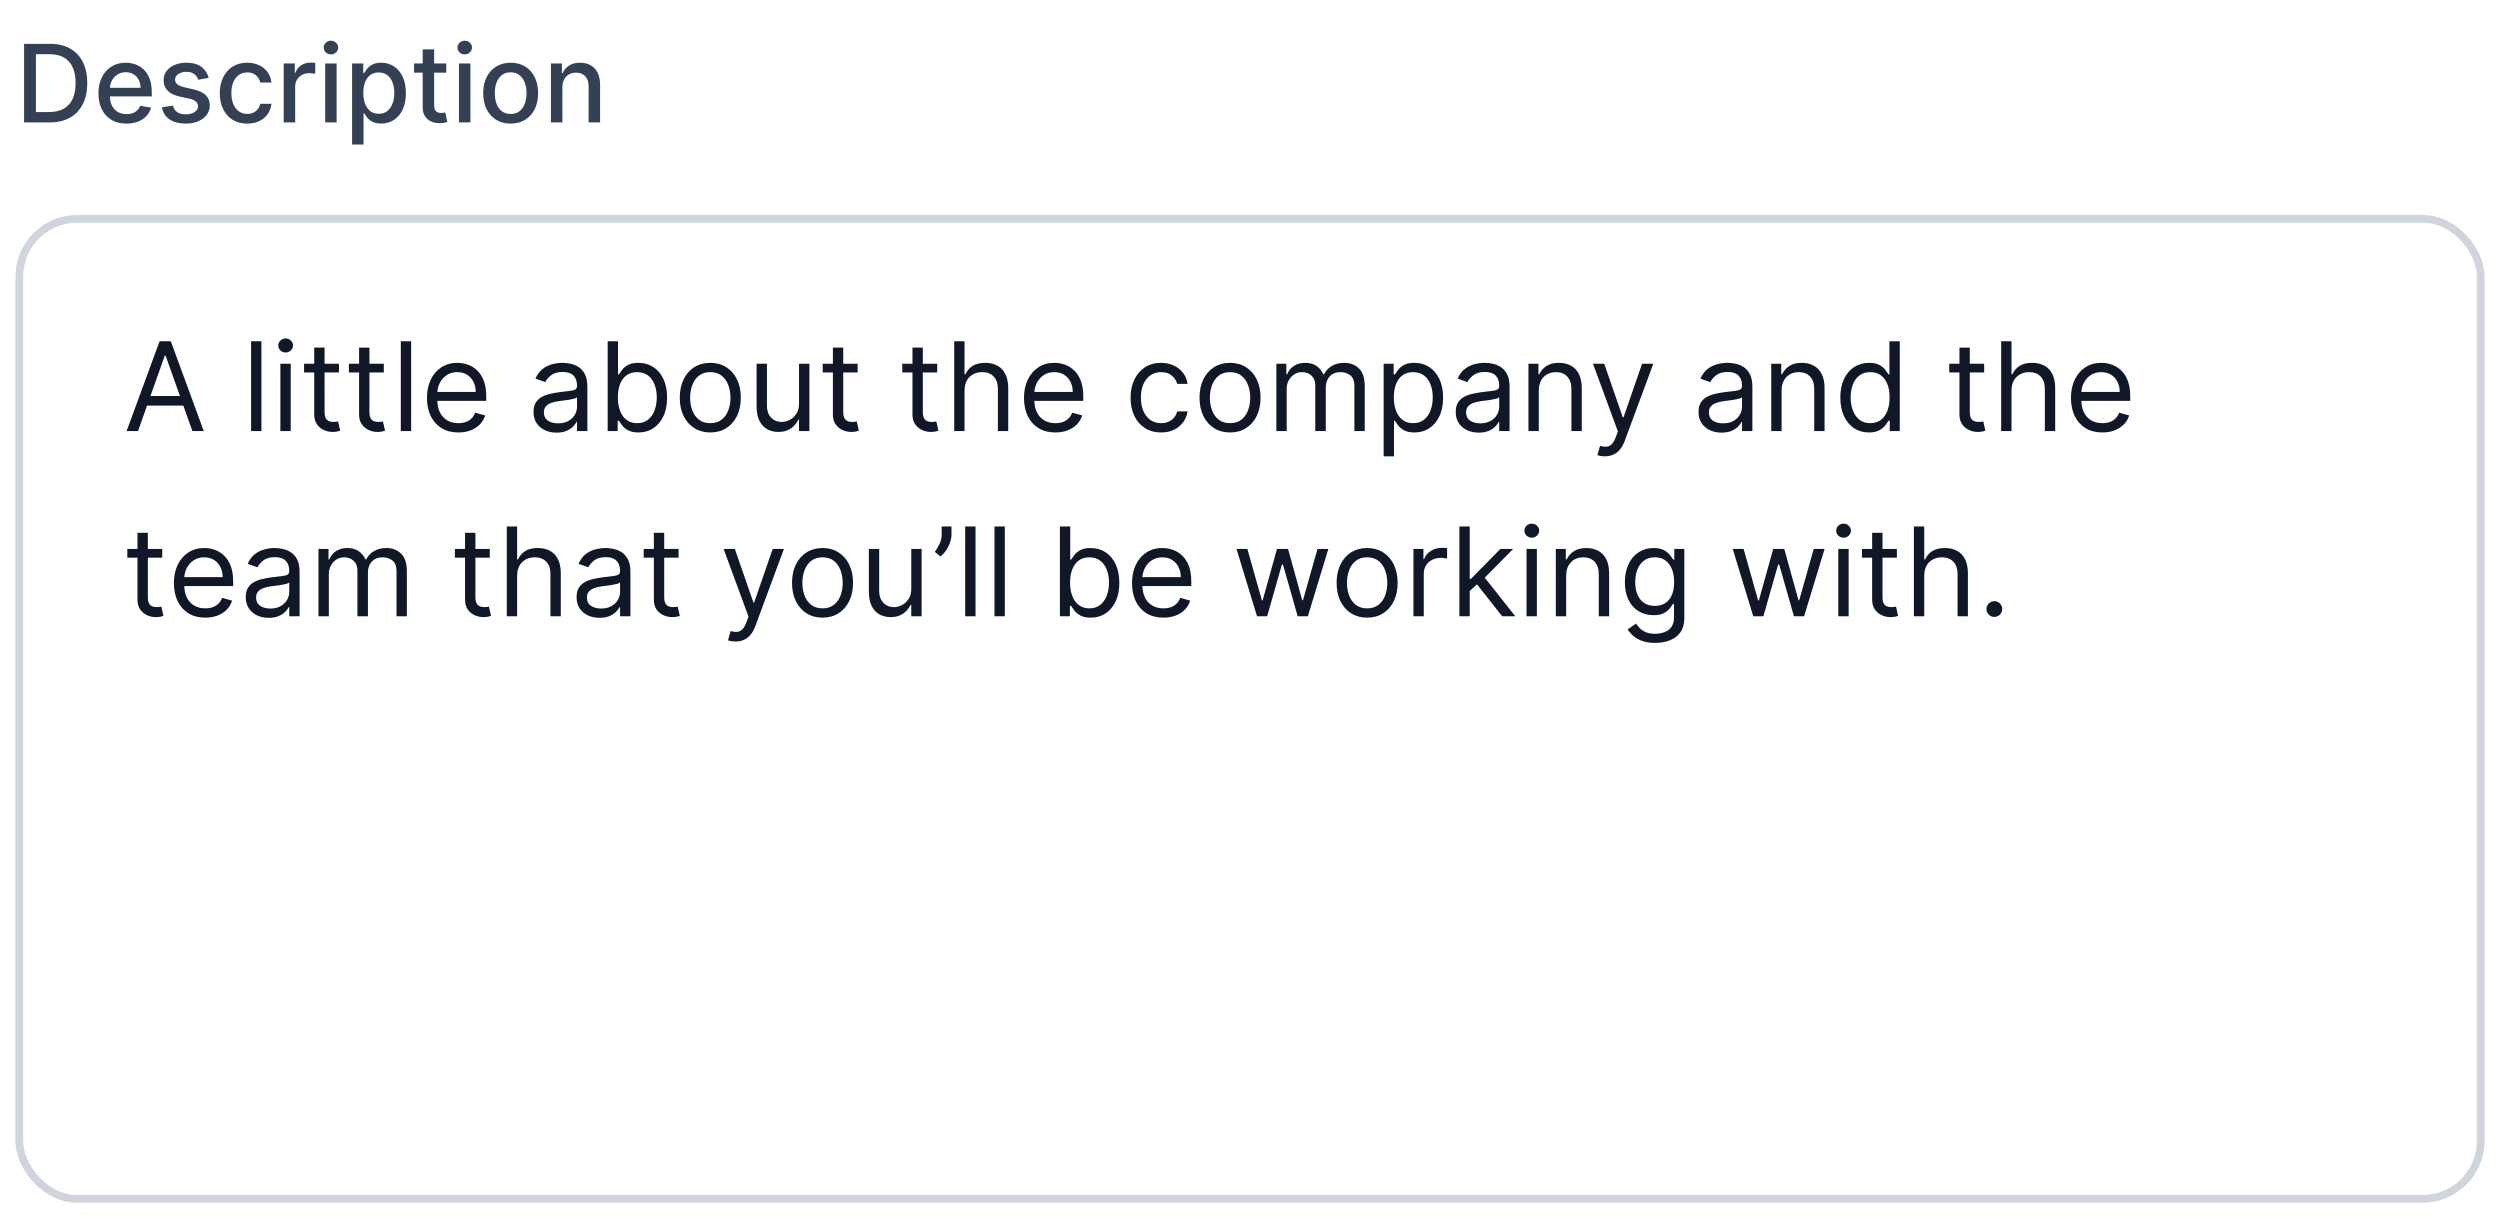 <svg width="324" height="158" viewBox="0 0 324 158" fill="none" xmlns="http://www.w3.org/2000/svg">
<path d="M6.415 15.865H3.119V5.683H6.519C7.517 5.683 8.374 5.887 9.089 6.295C9.805 6.699 10.354 7.281 10.735 8.04C11.12 8.796 11.312 9.702 11.312 10.759C11.312 11.82 11.118 12.732 10.73 13.494C10.346 14.256 9.789 14.843 9.06 15.254C8.33 15.661 7.449 15.865 6.415 15.865ZM4.655 14.523H6.33C7.106 14.523 7.75 14.377 8.264 14.085C8.778 13.79 9.162 13.364 9.418 12.808C9.673 12.248 9.8 11.565 9.8 10.759C9.8 9.961 9.673 9.283 9.418 8.726C9.166 8.169 8.79 7.747 8.289 7.458C7.789 7.17 7.167 7.026 6.425 7.026H4.655V14.523ZM16.394 16.019C15.642 16.019 14.994 15.859 14.45 15.537C13.91 15.212 13.492 14.757 13.197 14.17C12.906 13.58 12.76 12.889 12.76 12.097C12.76 11.315 12.906 10.625 13.197 10.029C13.492 9.432 13.903 8.966 14.43 8.632C14.96 8.297 15.58 8.129 16.29 8.129C16.721 8.129 17.138 8.201 17.542 8.343C17.947 8.486 18.31 8.709 18.631 9.014C18.953 9.319 19.206 9.715 19.392 10.203C19.578 10.687 19.67 11.275 19.67 11.967V12.495H13.6V11.381H18.214C18.214 10.99 18.134 10.643 17.975 10.342C17.816 10.037 17.592 9.797 17.304 9.621C17.019 9.445 16.684 9.357 16.299 9.357C15.882 9.357 15.517 9.46 15.206 9.666C14.898 9.868 14.659 10.133 14.49 10.461C14.324 10.786 14.241 11.139 14.241 11.52V12.39C14.241 12.9 14.331 13.335 14.51 13.693C14.692 14.051 14.946 14.324 15.27 14.513C15.595 14.699 15.975 14.791 16.409 14.791C16.691 14.791 16.948 14.752 17.18 14.672C17.412 14.589 17.612 14.467 17.781 14.304C17.95 14.142 18.079 13.941 18.169 13.703L19.576 13.956C19.463 14.37 19.261 14.733 18.969 15.045C18.681 15.353 18.318 15.594 17.881 15.766C17.446 15.935 16.951 16.019 16.394 16.019ZM27.042 10.093L25.695 10.332C25.638 10.159 25.549 9.995 25.426 9.84C25.307 9.684 25.144 9.556 24.939 9.457C24.733 9.357 24.477 9.308 24.168 9.308C23.747 9.308 23.396 9.402 23.114 9.591C22.833 9.777 22.692 10.017 22.692 10.312C22.692 10.567 22.786 10.773 22.975 10.928C23.164 11.084 23.469 11.212 23.89 11.311L25.103 11.59C25.806 11.752 26.329 12.002 26.674 12.34C27.019 12.678 27.191 13.118 27.191 13.658C27.191 14.115 27.058 14.523 26.793 14.881C26.532 15.236 26.165 15.514 25.695 15.716C25.227 15.918 24.685 16.019 24.069 16.019C23.214 16.019 22.516 15.837 21.976 15.473C21.436 15.105 21.104 14.583 20.982 13.906L22.418 13.688C22.508 14.062 22.692 14.346 22.97 14.538C23.249 14.727 23.611 14.821 24.059 14.821C24.546 14.821 24.936 14.72 25.227 14.518C25.519 14.312 25.665 14.062 25.665 13.767C25.665 13.529 25.575 13.328 25.396 13.166C25.221 13.003 24.951 12.881 24.586 12.798L23.293 12.514C22.581 12.352 22.054 12.094 21.712 11.739C21.374 11.384 21.205 10.935 21.205 10.392C21.205 9.941 21.331 9.546 21.583 9.208C21.835 8.87 22.183 8.607 22.627 8.418C23.071 8.226 23.58 8.129 24.153 8.129C24.979 8.129 25.628 8.308 26.102 8.666C26.576 9.021 26.889 9.497 27.042 10.093ZM32.042 16.019C31.303 16.019 30.667 15.852 30.133 15.517C29.603 15.179 29.195 14.713 28.91 14.12C28.625 13.527 28.482 12.848 28.482 12.082C28.482 11.306 28.628 10.622 28.92 10.029C29.212 9.432 29.623 8.966 30.153 8.632C30.683 8.297 31.308 8.129 32.027 8.129C32.607 8.129 33.124 8.237 33.578 8.453C34.032 8.665 34.399 8.963 34.677 9.347C34.959 9.732 35.126 10.181 35.179 10.695H33.732C33.653 10.337 33.471 10.029 33.185 9.77C32.904 9.512 32.526 9.382 32.052 9.382C31.638 9.382 31.275 9.492 30.963 9.71C30.655 9.926 30.415 10.234 30.242 10.635C30.07 11.033 29.984 11.504 29.984 12.047C29.984 12.604 30.068 13.085 30.237 13.489C30.406 13.893 30.645 14.206 30.953 14.428C31.265 14.65 31.631 14.761 32.052 14.761C32.334 14.761 32.589 14.71 32.818 14.607C33.05 14.501 33.243 14.351 33.399 14.155C33.558 13.96 33.669 13.724 33.732 13.449H35.179C35.126 13.943 34.965 14.384 34.697 14.771C34.428 15.159 34.069 15.464 33.618 15.686C33.171 15.908 32.645 16.019 32.042 16.019ZM36.769 15.865V8.229H38.206V9.442H38.285C38.424 9.031 38.67 8.708 39.021 8.472C39.376 8.234 39.777 8.115 40.224 8.115C40.317 8.115 40.426 8.118 40.552 8.124C40.681 8.131 40.783 8.139 40.855 8.149V9.571C40.796 9.555 40.69 9.536 40.537 9.517C40.385 9.493 40.232 9.482 40.08 9.482C39.729 9.482 39.415 9.556 39.14 9.705C38.868 9.851 38.653 10.055 38.494 10.317C38.335 10.575 38.255 10.87 38.255 11.202V15.865H36.769ZM42.142 15.865V8.229H43.628V15.865H42.142ZM42.893 7.051C42.634 7.051 42.412 6.964 42.226 6.792C42.044 6.616 41.953 6.408 41.953 6.166C41.953 5.92 42.044 5.712 42.226 5.539C42.412 5.364 42.634 5.276 42.893 5.276C43.151 5.276 43.371 5.364 43.554 5.539C43.739 5.712 43.832 5.92 43.832 6.166C43.832 6.408 43.739 6.616 43.554 6.792C43.371 6.964 43.151 7.051 42.893 7.051ZM45.628 18.729V8.229H47.08V9.467H47.204C47.29 9.308 47.415 9.124 47.577 8.915C47.739 8.706 47.965 8.524 48.253 8.368C48.541 8.209 48.923 8.129 49.397 8.129C50.013 8.129 50.563 8.285 51.047 8.597C51.531 8.908 51.911 9.357 52.186 9.944C52.464 10.531 52.603 11.237 52.603 12.062C52.603 12.887 52.466 13.595 52.191 14.185C51.916 14.771 51.538 15.224 51.057 15.542C50.577 15.857 50.028 16.014 49.412 16.014C48.948 16.014 48.568 15.937 48.273 15.781C47.981 15.625 47.753 15.443 47.587 15.234C47.421 15.025 47.294 14.839 47.204 14.677H47.115V18.729H45.628ZM47.085 12.047C47.085 12.584 47.163 13.055 47.319 13.459C47.474 13.863 47.7 14.18 47.995 14.409C48.29 14.634 48.651 14.747 49.078 14.747C49.523 14.747 49.894 14.629 50.192 14.394C50.49 14.155 50.716 13.832 50.868 13.424C51.024 13.017 51.102 12.557 51.102 12.047C51.102 11.543 51.026 11.091 50.873 10.69C50.724 10.289 50.499 9.972 50.197 9.74C49.899 9.508 49.526 9.392 49.078 9.392C48.648 9.392 48.283 9.503 47.985 9.725C47.69 9.947 47.466 10.257 47.314 10.655C47.161 11.053 47.085 11.517 47.085 12.047ZM57.834 8.229V9.422H53.662V8.229H57.834ZM54.781 6.399H56.267V13.623C56.267 13.911 56.31 14.129 56.397 14.274C56.483 14.417 56.594 14.515 56.73 14.568C56.869 14.617 57.02 14.642 57.182 14.642C57.301 14.642 57.406 14.634 57.495 14.617C57.585 14.601 57.654 14.588 57.704 14.578L57.973 15.806C57.886 15.839 57.764 15.872 57.605 15.905C57.446 15.941 57.247 15.961 57.008 15.965C56.617 15.971 56.252 15.902 55.914 15.756C55.576 15.61 55.303 15.385 55.094 15.08C54.885 14.775 54.781 14.392 54.781 13.931V6.399ZM59.478 15.865V8.229H60.964V15.865H59.478ZM60.228 7.051C59.97 7.051 59.748 6.964 59.562 6.792C59.38 6.616 59.289 6.408 59.289 6.166C59.289 5.92 59.38 5.712 59.562 5.539C59.748 5.364 59.97 5.276 60.228 5.276C60.487 5.276 60.707 5.364 60.89 5.539C61.075 5.712 61.168 5.92 61.168 6.166C61.168 6.408 61.075 6.616 60.89 6.792C60.707 6.964 60.487 7.051 60.228 7.051ZM66.181 16.019C65.465 16.019 64.84 15.855 64.306 15.527C63.773 15.199 63.358 14.74 63.064 14.15C62.769 13.56 62.621 12.871 62.621 12.082C62.621 11.29 62.769 10.597 63.064 10.004C63.358 9.41 63.773 8.95 64.306 8.622C64.84 8.293 65.465 8.129 66.181 8.129C66.897 8.129 67.521 8.293 68.055 8.622C68.589 8.95 69.003 9.41 69.298 10.004C69.593 10.597 69.74 11.29 69.74 12.082C69.74 12.871 69.593 13.56 69.298 14.15C69.003 14.74 68.589 15.199 68.055 15.527C67.521 15.855 66.897 16.019 66.181 16.019ZM66.186 14.771C66.65 14.771 67.034 14.649 67.339 14.404C67.644 14.158 67.869 13.832 68.015 13.424C68.164 13.017 68.239 12.567 68.239 12.077C68.239 11.59 68.164 11.142 68.015 10.735C67.869 10.324 67.644 9.994 67.339 9.745C67.034 9.497 66.65 9.372 66.186 9.372C65.718 9.372 65.331 9.497 65.022 9.745C64.717 9.994 64.49 10.324 64.341 10.735C64.195 11.142 64.123 11.59 64.123 12.077C64.123 12.567 64.195 13.017 64.341 13.424C64.49 13.832 64.717 14.158 65.022 14.404C65.331 14.649 65.718 14.771 66.186 14.771ZM72.886 11.331V15.865H71.4V8.229H72.826V9.472H72.921C73.097 9.067 73.372 8.743 73.746 8.497C74.124 8.252 74.6 8.129 75.173 8.129C75.694 8.129 76.149 8.239 76.54 8.458C76.931 8.673 77.235 8.995 77.45 9.422C77.665 9.85 77.773 10.378 77.773 11.008V15.865H76.287V11.187C76.287 10.633 76.143 10.201 75.854 9.889C75.566 9.575 75.17 9.417 74.666 9.417C74.321 9.417 74.015 9.492 73.746 9.641C73.481 9.79 73.271 10.009 73.115 10.297C72.962 10.582 72.886 10.927 72.886 11.331Z" fill="#344054"/>
<g filter="url(#filter0_d_161_7099)">
<rect x="2" y="26.865" width="320" height="128" rx="8" fill="white"/>
<rect x="2.5" y="27.365" width="319" height="127" rx="7.5" stroke="#D0D5DD"/>
<path d="M17.886 54.865H16.409L20.682 43.229H22.136L26.409 54.865H24.932L21.454 45.07H21.364L17.886 54.865ZM18.432 50.32H24.386V51.57H18.432V50.32ZM33.881 43.229V54.865H32.54V43.229H33.881ZM36.337 54.865V46.138H37.678V54.865H36.337ZM37.019 44.683C36.757 44.683 36.532 44.594 36.342 44.416C36.157 44.238 36.064 44.024 36.064 43.774C36.064 43.524 36.157 43.31 36.342 43.132C36.532 42.954 36.757 42.865 37.019 42.865C37.28 42.865 37.503 42.954 37.689 43.132C37.878 43.31 37.973 43.524 37.973 43.774C37.973 44.024 37.878 44.238 37.689 44.416C37.503 44.594 37.28 44.683 37.019 44.683ZM43.929 46.138V47.274H39.406V46.138H43.929ZM40.724 44.047H42.065V52.365C42.065 52.744 42.12 53.028 42.23 53.218C42.344 53.403 42.488 53.528 42.662 53.593C42.84 53.653 43.028 53.683 43.224 53.683C43.372 53.683 43.493 53.676 43.588 53.661C43.683 53.642 43.758 53.627 43.815 53.615L44.088 54.82C43.997 54.854 43.87 54.888 43.707 54.922C43.544 54.96 43.338 54.979 43.088 54.979C42.709 54.979 42.338 54.897 41.974 54.735C41.615 54.572 41.315 54.324 41.077 53.99C40.842 53.657 40.724 53.236 40.724 52.729V44.047ZM49.742 46.138V47.274H45.219V46.138H49.742ZM46.537 44.047H47.878V52.365C47.878 52.744 47.933 53.028 48.043 53.218C48.156 53.403 48.3 53.528 48.474 53.593C48.653 53.653 48.84 53.683 49.037 53.683C49.185 53.683 49.306 53.676 49.401 53.661C49.495 53.642 49.571 53.627 49.628 53.615L49.901 54.82C49.81 54.854 49.683 54.888 49.52 54.922C49.357 54.96 49.151 54.979 48.901 54.979C48.522 54.979 48.151 54.897 47.787 54.735C47.427 54.572 47.128 54.324 46.889 53.99C46.654 53.657 46.537 53.236 46.537 52.729V44.047ZM53.287 43.229V54.865H51.946V43.229H53.287ZM59.402 55.047C58.561 55.047 57.836 54.861 57.226 54.49C56.62 54.115 56.152 53.593 55.822 52.922C55.497 52.248 55.334 51.464 55.334 50.57C55.334 49.676 55.497 48.888 55.822 48.206C56.152 47.52 56.61 46.986 57.197 46.604C57.788 46.218 58.478 46.024 59.266 46.024C59.72 46.024 60.169 46.1 60.612 46.252C61.055 46.403 61.459 46.649 61.822 46.99C62.186 47.327 62.476 47.774 62.692 48.331C62.908 48.888 63.016 49.574 63.016 50.388V50.956H56.288V49.797H61.652C61.652 49.305 61.553 48.865 61.356 48.479C61.163 48.093 60.887 47.788 60.527 47.564C60.171 47.341 59.751 47.229 59.266 47.229C58.731 47.229 58.269 47.361 57.879 47.627C57.493 47.888 57.196 48.229 56.987 48.649C56.779 49.07 56.675 49.52 56.675 50.002V50.774C56.675 51.433 56.788 51.992 57.016 52.45C57.247 52.905 57.567 53.252 57.976 53.49C58.385 53.725 58.86 53.843 59.402 53.843C59.754 53.843 60.072 53.793 60.356 53.695C60.644 53.593 60.892 53.441 61.101 53.24C61.309 53.036 61.47 52.782 61.584 52.479L62.879 52.843C62.743 53.282 62.514 53.668 62.192 54.002C61.87 54.331 61.472 54.589 60.999 54.774C60.525 54.956 59.993 55.047 59.402 55.047ZM72.124 55.07C71.57 55.07 71.069 54.966 70.618 54.757C70.167 54.545 69.809 54.24 69.544 53.843C69.279 53.441 69.146 52.956 69.146 52.388C69.146 51.888 69.245 51.483 69.442 51.172C69.639 50.858 69.902 50.611 70.231 50.433C70.561 50.255 70.925 50.123 71.322 50.036C71.724 49.945 72.127 49.873 72.533 49.82C73.063 49.752 73.493 49.7 73.822 49.666C74.156 49.629 74.398 49.566 74.55 49.479C74.705 49.392 74.783 49.24 74.783 49.024V48.979C74.783 48.418 74.629 47.983 74.322 47.672C74.019 47.361 73.559 47.206 72.942 47.206C72.302 47.206 71.8 47.346 71.436 47.627C71.072 47.907 70.817 48.206 70.669 48.524L69.396 48.07C69.624 47.539 69.927 47.127 70.305 46.831C70.688 46.532 71.105 46.324 71.555 46.206C72.01 46.085 72.457 46.024 72.896 46.024C73.177 46.024 73.499 46.058 73.862 46.127C74.23 46.191 74.584 46.325 74.925 46.53C75.269 46.735 75.555 47.043 75.783 47.456C76.01 47.869 76.124 48.422 76.124 49.115V54.865H74.783V53.683H74.715C74.624 53.873 74.472 54.075 74.26 54.291C74.048 54.507 73.766 54.691 73.413 54.843C73.061 54.994 72.631 55.07 72.124 55.07ZM72.328 53.865C72.858 53.865 73.305 53.761 73.669 53.553C74.037 53.344 74.313 53.075 74.499 52.746C74.688 52.416 74.783 52.07 74.783 51.706V50.479C74.726 50.547 74.601 50.61 74.408 50.666C74.218 50.719 73.999 50.767 73.749 50.808C73.502 50.846 73.262 50.88 73.027 50.911C72.796 50.937 72.608 50.96 72.465 50.979C72.116 51.024 71.79 51.098 71.487 51.2C71.188 51.299 70.945 51.449 70.76 51.649C70.578 51.846 70.487 52.115 70.487 52.456C70.487 52.922 70.66 53.274 71.004 53.513C71.353 53.748 71.794 53.865 72.328 53.865ZM78.753 54.865V43.229H80.094V47.524H80.207C80.306 47.373 80.442 47.18 80.617 46.945C80.794 46.706 81.048 46.494 81.378 46.308C81.711 46.119 82.162 46.024 82.73 46.024C83.465 46.024 84.113 46.208 84.673 46.575C85.234 46.943 85.671 47.464 85.986 48.138C86.3 48.812 86.457 49.608 86.457 50.524C86.457 51.449 86.3 52.25 85.986 52.928C85.671 53.602 85.236 54.125 84.679 54.496C84.122 54.863 83.48 55.047 82.753 55.047C82.192 55.047 81.743 54.954 81.406 54.769C81.069 54.579 80.81 54.365 80.628 54.127C80.446 53.884 80.306 53.683 80.207 53.524H80.048V54.865H78.753ZM80.071 50.502C80.071 51.161 80.168 51.742 80.361 52.246C80.554 52.746 80.836 53.138 81.207 53.422C81.579 53.702 82.033 53.843 82.571 53.843C83.132 53.843 83.599 53.695 83.974 53.399C84.353 53.1 84.637 52.699 84.827 52.195C85.02 51.687 85.117 51.123 85.117 50.502C85.117 49.888 85.022 49.335 84.832 48.843C84.647 48.346 84.365 47.954 83.986 47.666C83.611 47.375 83.139 47.229 82.571 47.229C82.026 47.229 81.567 47.367 81.196 47.644C80.825 47.916 80.544 48.299 80.355 48.791C80.166 49.28 80.071 49.85 80.071 50.502ZM92.054 55.047C91.266 55.047 90.575 54.86 89.98 54.485C89.389 54.11 88.927 53.585 88.594 52.911C88.264 52.236 88.099 51.449 88.099 50.547C88.099 49.638 88.264 48.844 88.594 48.166C88.927 47.488 89.389 46.962 89.98 46.587C90.575 46.212 91.266 46.024 92.054 46.024C92.842 46.024 93.531 46.212 94.122 46.587C94.717 46.962 95.179 47.488 95.508 48.166C95.842 48.844 96.008 49.638 96.008 50.547C96.008 51.449 95.842 52.236 95.508 52.911C95.179 53.585 94.717 54.11 94.122 54.485C93.531 54.86 92.842 55.047 92.054 55.047ZM92.054 53.843C92.653 53.843 93.145 53.689 93.531 53.382C93.918 53.075 94.204 52.672 94.389 52.172C94.575 51.672 94.668 51.13 94.668 50.547C94.668 49.964 94.575 49.42 94.389 48.916C94.204 48.413 93.918 48.005 93.531 47.695C93.145 47.384 92.653 47.229 92.054 47.229C91.456 47.229 90.963 47.384 90.577 47.695C90.19 48.005 89.904 48.413 89.719 48.916C89.533 49.42 89.44 49.964 89.44 50.547C89.44 51.13 89.533 51.672 89.719 52.172C89.904 52.672 90.19 53.075 90.577 53.382C90.963 53.689 91.456 53.843 92.054 53.843ZM103.555 51.297V46.138H104.896V54.865H103.555V53.388H103.464C103.26 53.831 102.942 54.208 102.51 54.519C102.078 54.825 101.533 54.979 100.874 54.979C100.328 54.979 99.843 54.86 99.419 54.621C98.995 54.379 98.662 54.015 98.419 53.53C98.177 53.041 98.055 52.426 98.055 51.683V46.138H99.396V51.593C99.396 52.229 99.574 52.736 99.93 53.115C100.29 53.494 100.749 53.683 101.305 53.683C101.639 53.683 101.978 53.598 102.322 53.428C102.671 53.257 102.963 52.996 103.197 52.644C103.436 52.291 103.555 51.843 103.555 51.297ZM111.148 46.138V47.274H106.625V46.138H111.148ZM107.943 44.047H109.284V52.365C109.284 52.744 109.339 53.028 109.449 53.218C109.563 53.403 109.706 53.528 109.881 53.593C110.059 53.653 110.246 53.683 110.443 53.683C110.591 53.683 110.712 53.676 110.807 53.661C110.902 53.642 110.977 53.627 111.034 53.615L111.307 54.82C111.216 54.854 111.089 54.888 110.926 54.922C110.763 54.96 110.557 54.979 110.307 54.979C109.928 54.979 109.557 54.897 109.193 54.735C108.833 54.572 108.534 54.324 108.295 53.99C108.061 53.657 107.943 53.236 107.943 52.729V44.047ZM121.46 46.138V47.274H116.938V46.138H121.46ZM118.256 44.047H119.597V52.365C119.597 52.744 119.652 53.028 119.761 53.218C119.875 53.403 120.019 53.528 120.193 53.593C120.371 53.653 120.559 53.683 120.756 53.683C120.903 53.683 121.025 53.676 121.119 53.661C121.214 53.642 121.29 53.627 121.347 53.615L121.619 54.82C121.528 54.854 121.402 54.888 121.239 54.922C121.076 54.96 120.869 54.979 120.619 54.979C120.241 54.979 119.869 54.897 119.506 54.735C119.146 54.572 118.847 54.324 118.608 53.99C118.373 53.657 118.256 53.236 118.256 52.729V44.047ZM125.006 49.615V54.865H123.665V43.229H125.006V47.502H125.119C125.324 47.051 125.631 46.693 126.04 46.428C126.453 46.159 127.002 46.024 127.688 46.024C128.282 46.024 128.803 46.144 129.25 46.382C129.697 46.617 130.044 46.979 130.29 47.468C130.54 47.952 130.665 48.57 130.665 49.32V54.865H129.324V49.411C129.324 48.718 129.144 48.181 128.784 47.803C128.428 47.42 127.934 47.229 127.301 47.229C126.862 47.229 126.468 47.322 126.119 47.507C125.775 47.693 125.502 47.964 125.301 48.32C125.104 48.676 125.006 49.108 125.006 49.615ZM136.777 55.047C135.936 55.047 135.211 54.861 134.601 54.49C133.995 54.115 133.527 53.593 133.197 52.922C132.872 52.248 132.709 51.464 132.709 50.57C132.709 49.676 132.872 48.888 133.197 48.206C133.527 47.52 133.985 46.986 134.572 46.604C135.163 46.218 135.853 46.024 136.641 46.024C137.095 46.024 137.544 46.1 137.987 46.252C138.43 46.403 138.834 46.649 139.197 46.99C139.561 47.327 139.851 47.774 140.067 48.331C140.283 48.888 140.391 49.574 140.391 50.388V50.956H133.663V49.797H139.027C139.027 49.305 138.929 48.865 138.732 48.479C138.538 48.093 138.262 47.788 137.902 47.564C137.546 47.341 137.125 47.229 136.641 47.229C136.107 47.229 135.644 47.361 135.254 47.627C134.868 47.888 134.571 48.229 134.362 48.649C134.154 49.07 134.05 49.52 134.05 50.002V50.774C134.05 51.433 134.163 51.992 134.391 52.45C134.622 52.905 134.942 53.252 135.351 53.49C135.76 53.725 136.235 53.843 136.777 53.843C137.129 53.843 137.447 53.793 137.732 53.695C138.019 53.593 138.268 53.441 138.476 53.24C138.684 53.036 138.845 52.782 138.959 52.479L140.254 52.843C140.118 53.282 139.889 53.668 139.567 54.002C139.245 54.331 138.847 54.589 138.374 54.774C137.9 54.956 137.368 55.047 136.777 55.047ZM150.476 55.047C149.658 55.047 148.953 54.854 148.362 54.468C147.771 54.081 147.317 53.549 146.999 52.871C146.68 52.193 146.521 51.418 146.521 50.547C146.521 49.661 146.684 48.879 147.01 48.2C147.339 47.519 147.798 46.986 148.385 46.604C148.976 46.218 149.665 46.024 150.453 46.024C151.067 46.024 151.62 46.138 152.112 46.365C152.605 46.593 153.008 46.911 153.322 47.32C153.637 47.729 153.832 48.206 153.908 48.752H152.567C152.464 48.354 152.237 48.002 151.885 47.695C151.536 47.384 151.067 47.229 150.476 47.229C149.953 47.229 149.495 47.365 149.101 47.638C148.711 47.907 148.406 48.288 148.186 48.78C147.97 49.269 147.862 49.843 147.862 50.502C147.862 51.176 147.968 51.763 148.18 52.263C148.396 52.763 148.699 53.151 149.089 53.428C149.483 53.704 149.946 53.843 150.476 53.843C150.824 53.843 151.141 53.782 151.425 53.661C151.709 53.539 151.949 53.365 152.146 53.138C152.343 52.911 152.483 52.638 152.567 52.32H153.908C153.832 52.835 153.644 53.299 153.345 53.712C153.05 54.121 152.658 54.447 152.169 54.689C151.684 54.928 151.12 55.047 150.476 55.047ZM159.413 55.047C158.625 55.047 157.934 54.86 157.339 54.485C156.749 54.11 156.286 53.585 155.953 52.911C155.624 52.236 155.459 51.449 155.459 50.547C155.459 49.638 155.624 48.844 155.953 48.166C156.286 47.488 156.749 46.962 157.339 46.587C157.934 46.212 158.625 46.024 159.413 46.024C160.201 46.024 160.891 46.212 161.482 46.587C162.076 46.962 162.538 47.488 162.868 48.166C163.201 48.844 163.368 49.638 163.368 50.547C163.368 51.449 163.201 52.236 162.868 52.911C162.538 53.585 162.076 54.11 161.482 54.485C160.891 54.86 160.201 55.047 159.413 55.047ZM159.413 53.843C160.012 53.843 160.504 53.689 160.891 53.382C161.277 53.075 161.563 52.672 161.749 52.172C161.934 51.672 162.027 51.13 162.027 50.547C162.027 49.964 161.934 49.42 161.749 48.916C161.563 48.413 161.277 48.005 160.891 47.695C160.504 47.384 160.012 47.229 159.413 47.229C158.815 47.229 158.322 47.384 157.936 47.695C157.55 48.005 157.264 48.413 157.078 48.916C156.893 49.42 156.8 49.964 156.8 50.547C156.8 51.13 156.893 51.672 157.078 52.172C157.264 52.672 157.55 53.075 157.936 53.382C158.322 53.689 158.815 53.843 159.413 53.843ZM165.415 54.865V46.138H166.71V47.502H166.824C167.006 47.036 167.299 46.674 167.705 46.416C168.11 46.155 168.597 46.024 169.165 46.024C169.741 46.024 170.22 46.155 170.602 46.416C170.989 46.674 171.29 47.036 171.506 47.502H171.597C171.82 47.051 172.155 46.693 172.602 46.428C173.049 46.159 173.585 46.024 174.21 46.024C174.991 46.024 175.629 46.269 176.125 46.757C176.621 47.242 176.869 47.998 176.869 49.024V54.865H175.528V49.024C175.528 48.38 175.352 47.92 175 47.644C174.648 47.367 174.233 47.229 173.756 47.229C173.142 47.229 172.667 47.414 172.33 47.786C171.992 48.153 171.824 48.619 171.824 49.183V54.865H170.46V48.888C170.46 48.392 170.299 47.992 169.977 47.689C169.655 47.382 169.241 47.229 168.733 47.229C168.384 47.229 168.059 47.322 167.756 47.507C167.456 47.693 167.214 47.95 167.028 48.28C166.847 48.606 166.756 48.983 166.756 49.411V54.865H165.415ZM179.321 58.138V46.138H180.616V47.524H180.776C180.874 47.373 181.01 47.18 181.185 46.945C181.363 46.706 181.616 46.494 181.946 46.308C182.279 46.119 182.73 46.024 183.298 46.024C184.033 46.024 184.681 46.208 185.241 46.575C185.802 46.943 186.24 47.464 186.554 48.138C186.868 48.812 187.026 49.608 187.026 50.524C187.026 51.449 186.868 52.25 186.554 52.928C186.24 53.602 185.804 54.125 185.247 54.496C184.69 54.863 184.048 55.047 183.321 55.047C182.76 55.047 182.312 54.954 181.974 54.769C181.637 54.579 181.378 54.365 181.196 54.127C181.014 53.884 180.874 53.683 180.776 53.524H180.662V58.138H179.321ZM180.639 50.502C180.639 51.161 180.736 51.742 180.929 52.246C181.122 52.746 181.404 53.138 181.776 53.422C182.147 53.702 182.601 53.843 183.139 53.843C183.7 53.843 184.168 53.695 184.543 53.399C184.921 53.1 185.205 52.699 185.395 52.195C185.588 51.687 185.685 51.123 185.685 50.502C185.685 49.888 185.59 49.335 185.401 48.843C185.215 48.346 184.933 47.954 184.554 47.666C184.179 47.375 183.707 47.229 183.139 47.229C182.594 47.229 182.135 47.367 181.764 47.644C181.393 47.916 181.113 48.299 180.923 48.791C180.734 49.28 180.639 49.85 180.639 50.502ZM191.639 55.07C191.086 55.07 190.584 54.966 190.134 54.757C189.683 54.545 189.325 54.24 189.06 53.843C188.795 53.441 188.662 52.956 188.662 52.388C188.662 51.888 188.76 51.483 188.957 51.172C189.154 50.858 189.418 50.611 189.747 50.433C190.077 50.255 190.44 50.123 190.838 50.036C191.24 49.945 191.643 49.873 192.048 49.82C192.579 49.752 193.009 49.7 193.338 49.666C193.671 49.629 193.914 49.566 194.065 49.479C194.221 49.392 194.298 49.24 194.298 49.024V48.979C194.298 48.418 194.145 47.983 193.838 47.672C193.535 47.361 193.075 47.206 192.457 47.206C191.817 47.206 191.315 47.346 190.952 47.627C190.588 47.907 190.332 48.206 190.185 48.524L188.912 48.07C189.139 47.539 189.442 47.127 189.821 46.831C190.204 46.532 190.62 46.324 191.071 46.206C191.526 46.085 191.973 46.024 192.412 46.024C192.692 46.024 193.014 46.058 193.378 46.127C193.745 46.191 194.099 46.325 194.44 46.53C194.785 46.735 195.071 47.043 195.298 47.456C195.526 47.869 195.639 48.422 195.639 49.115V54.865H194.298V53.683H194.23C194.139 53.873 193.988 54.075 193.776 54.291C193.563 54.507 193.281 54.691 192.929 54.843C192.577 54.994 192.147 55.07 191.639 55.07ZM191.844 53.865C192.374 53.865 192.821 53.761 193.185 53.553C193.552 53.344 193.829 53.075 194.014 52.746C194.204 52.416 194.298 52.07 194.298 51.706V50.479C194.241 50.547 194.116 50.61 193.923 50.666C193.734 50.719 193.514 50.767 193.264 50.808C193.018 50.846 192.777 50.88 192.543 50.911C192.312 50.937 192.124 50.96 191.98 50.979C191.632 51.024 191.306 51.098 191.003 51.2C190.704 51.299 190.461 51.449 190.276 51.649C190.094 51.846 190.003 52.115 190.003 52.456C190.003 52.922 190.175 53.274 190.52 53.513C190.868 53.748 191.31 53.865 191.844 53.865ZM199.428 49.615V54.865H198.087V46.138H199.382V47.502H199.496C199.7 47.058 200.011 46.702 200.428 46.433C200.844 46.161 201.382 46.024 202.041 46.024C202.632 46.024 203.149 46.145 203.592 46.388C204.036 46.627 204.38 46.99 204.626 47.479C204.873 47.964 204.996 48.577 204.996 49.32V54.865H203.655V49.411C203.655 48.725 203.477 48.191 203.121 47.808C202.765 47.422 202.276 47.229 201.655 47.229C201.227 47.229 200.844 47.322 200.507 47.507C200.174 47.693 199.911 47.964 199.717 48.32C199.524 48.676 199.428 49.108 199.428 49.615ZM207.997 58.138C207.77 58.138 207.567 58.119 207.389 58.081C207.211 58.047 207.088 58.013 207.02 57.979L207.361 56.797C207.687 56.88 207.974 56.911 208.224 56.888C208.474 56.865 208.696 56.754 208.889 56.553C209.086 56.356 209.266 56.036 209.429 55.593L209.679 54.911L206.452 46.138H207.906L210.315 53.093H210.406L212.815 46.138H214.27L210.565 56.138C210.399 56.589 210.192 56.962 209.946 57.257C209.7 57.556 209.414 57.778 209.088 57.922C208.766 58.066 208.402 58.138 207.997 58.138ZM223.108 55.07C222.555 55.07 222.053 54.966 221.602 54.757C221.152 54.545 220.794 54.24 220.528 53.843C220.263 53.441 220.131 52.956 220.131 52.388C220.131 51.888 220.229 51.483 220.426 51.172C220.623 50.858 220.886 50.611 221.216 50.433C221.545 50.255 221.909 50.123 222.307 50.036C222.708 49.945 223.112 49.873 223.517 49.82C224.047 49.752 224.477 49.7 224.807 49.666C225.14 49.629 225.383 49.566 225.534 49.479C225.689 49.392 225.767 49.24 225.767 49.024V48.979C225.767 48.418 225.614 47.983 225.307 47.672C225.004 47.361 224.544 47.206 223.926 47.206C223.286 47.206 222.784 47.346 222.42 47.627C222.057 47.907 221.801 48.206 221.653 48.524L220.381 48.07C220.608 47.539 220.911 47.127 221.29 46.831C221.672 46.532 222.089 46.324 222.54 46.206C222.994 46.085 223.441 46.024 223.881 46.024C224.161 46.024 224.483 46.058 224.847 46.127C225.214 46.191 225.568 46.325 225.909 46.53C226.254 46.735 226.54 47.043 226.767 47.456C226.994 47.869 227.108 48.422 227.108 49.115V54.865H225.767V53.683H225.699C225.608 53.873 225.456 54.075 225.244 54.291C225.032 54.507 224.75 54.691 224.398 54.843C224.045 54.994 223.616 55.07 223.108 55.07ZM223.312 53.865C223.843 53.865 224.29 53.761 224.653 53.553C225.021 53.344 225.297 53.075 225.483 52.746C225.672 52.416 225.767 52.07 225.767 51.706V50.479C225.71 50.547 225.585 50.61 225.392 50.666C225.203 50.719 224.983 50.767 224.733 50.808C224.487 50.846 224.246 50.88 224.011 50.911C223.78 50.937 223.593 50.96 223.449 50.979C223.1 51.024 222.775 51.098 222.472 51.2C222.172 51.299 221.93 51.449 221.744 51.649C221.563 51.846 221.472 52.115 221.472 52.456C221.472 52.922 221.644 53.274 221.989 53.513C222.337 53.748 222.778 53.865 223.312 53.865ZM230.896 49.615V54.865H229.555V46.138H230.851V47.502H230.964C231.169 47.058 231.48 46.702 231.896 46.433C232.313 46.161 232.851 46.024 233.51 46.024C234.101 46.024 234.618 46.145 235.061 46.388C235.504 46.627 235.849 46.99 236.095 47.479C236.341 47.964 236.464 48.577 236.464 49.32V54.865H235.124V49.411C235.124 48.725 234.946 48.191 234.589 47.808C234.233 47.422 233.745 47.229 233.124 47.229C232.696 47.229 232.313 47.322 231.976 47.507C231.643 47.693 231.379 47.964 231.186 48.32C230.993 48.676 230.896 49.108 230.896 49.615ZM242.21 55.047C241.483 55.047 240.841 54.863 240.284 54.496C239.727 54.125 239.292 53.602 238.977 52.928C238.663 52.25 238.506 51.449 238.506 50.524C238.506 49.608 238.663 48.812 238.977 48.138C239.292 47.464 239.729 46.943 240.29 46.575C240.85 46.208 241.498 46.024 242.233 46.024C242.801 46.024 243.25 46.119 243.58 46.308C243.913 46.494 244.167 46.706 244.341 46.945C244.519 47.18 244.657 47.373 244.756 47.524H244.869V43.229H246.21V54.865H244.915V53.524H244.756C244.657 53.683 244.517 53.884 244.335 54.127C244.153 54.365 243.894 54.579 243.557 54.769C243.22 54.954 242.771 55.047 242.21 55.047ZM242.392 53.843C242.93 53.843 243.384 53.702 243.756 53.422C244.127 53.138 244.409 52.746 244.602 52.246C244.795 51.742 244.892 51.161 244.892 50.502C244.892 49.85 244.797 49.28 244.608 48.791C244.419 48.299 244.138 47.916 243.767 47.644C243.396 47.367 242.938 47.229 242.392 47.229C241.824 47.229 241.35 47.375 240.972 47.666C240.597 47.954 240.314 48.346 240.125 48.843C239.939 49.335 239.847 49.888 239.847 50.502C239.847 51.123 239.941 51.687 240.131 52.195C240.324 52.699 240.608 53.1 240.983 53.399C241.362 53.695 241.831 53.843 242.392 53.843ZM257.148 46.138V47.274H252.625V46.138H257.148ZM253.943 44.047H255.284V52.365C255.284 52.744 255.339 53.028 255.449 53.218C255.563 53.403 255.706 53.528 255.881 53.593C256.059 53.653 256.246 53.683 256.443 53.683C256.591 53.683 256.712 53.676 256.807 53.661C256.902 53.642 256.977 53.627 257.034 53.615L257.307 54.82C257.216 54.854 257.089 54.888 256.926 54.922C256.763 54.96 256.557 54.979 256.307 54.979C255.928 54.979 255.557 54.897 255.193 54.735C254.833 54.572 254.534 54.324 254.295 53.99C254.061 53.657 253.943 53.236 253.943 52.729V44.047ZM260.693 49.615V54.865H259.352V43.229H260.693V47.502H260.807C261.011 47.051 261.318 46.693 261.727 46.428C262.14 46.159 262.689 46.024 263.375 46.024C263.97 46.024 264.491 46.144 264.938 46.382C265.384 46.617 265.731 46.979 265.977 47.468C266.227 47.952 266.352 48.57 266.352 49.32V54.865H265.011V49.411C265.011 48.718 264.831 48.181 264.472 47.803C264.116 47.42 263.621 47.229 262.989 47.229C262.549 47.229 262.155 47.322 261.807 47.507C261.462 47.693 261.189 47.964 260.989 48.32C260.792 48.676 260.693 49.108 260.693 49.615ZM272.464 55.047C271.624 55.047 270.898 54.861 270.288 54.49C269.682 54.115 269.214 53.593 268.885 52.922C268.559 52.248 268.396 51.464 268.396 50.57C268.396 49.676 268.559 48.888 268.885 48.206C269.214 47.52 269.673 46.986 270.26 46.604C270.851 46.218 271.54 46.024 272.328 46.024C272.783 46.024 273.232 46.1 273.675 46.252C274.118 46.403 274.521 46.649 274.885 46.99C275.249 47.327 275.538 47.774 275.754 48.331C275.97 48.888 276.078 49.574 276.078 50.388V50.956H269.351V49.797H274.714C274.714 49.305 274.616 48.865 274.419 48.479C274.226 48.093 273.949 47.788 273.589 47.564C273.233 47.341 272.813 47.229 272.328 47.229C271.794 47.229 271.332 47.361 270.942 47.627C270.555 47.888 270.258 48.229 270.05 48.649C269.841 49.07 269.737 49.52 269.737 50.002V50.774C269.737 51.433 269.851 51.992 270.078 52.45C270.309 52.905 270.629 53.252 271.038 53.49C271.447 53.725 271.923 53.843 272.464 53.843C272.817 53.843 273.135 53.793 273.419 53.695C273.707 53.593 273.955 53.441 274.163 53.24C274.372 53.036 274.533 52.782 274.646 52.479L275.942 52.843C275.805 53.282 275.576 53.668 275.254 54.002C274.932 54.331 274.535 54.589 274.061 54.774C273.588 54.956 273.055 55.047 272.464 55.047ZM21.023 70.138V71.274H16.5V70.138H21.023ZM17.818 68.047H19.159V76.365C19.159 76.744 19.214 77.028 19.324 77.218C19.438 77.403 19.581 77.528 19.756 77.593C19.934 77.653 20.121 77.683 20.318 77.683C20.466 77.683 20.587 77.676 20.682 77.661C20.776 77.642 20.852 77.627 20.909 77.615L21.182 78.82C21.091 78.854 20.964 78.888 20.801 78.922C20.638 78.96 20.432 78.979 20.182 78.979C19.803 78.979 19.432 78.897 19.068 78.735C18.708 78.572 18.409 78.324 18.171 77.99C17.936 77.657 17.818 77.236 17.818 76.729V68.047ZM26.605 79.047C25.764 79.047 25.039 78.861 24.429 78.49C23.823 78.115 23.355 77.593 23.026 76.922C22.7 76.248 22.537 75.464 22.537 74.57C22.537 73.676 22.7 72.888 23.026 72.206C23.355 71.52 23.813 70.986 24.401 70.604C24.991 70.218 25.681 70.024 26.469 70.024C26.923 70.024 27.372 70.1 27.815 70.252C28.259 70.403 28.662 70.649 29.026 70.99C29.389 71.327 29.679 71.774 29.895 72.331C30.111 72.888 30.219 73.574 30.219 74.388V74.956H23.491V73.797H28.855C28.855 73.305 28.757 72.865 28.56 72.479C28.366 72.093 28.09 71.788 27.73 71.564C27.374 71.341 26.954 71.229 26.469 71.229C25.935 71.229 25.473 71.361 25.082 71.627C24.696 71.888 24.399 72.229 24.19 72.649C23.982 73.07 23.878 73.52 23.878 74.002V74.774C23.878 75.433 23.991 75.992 24.219 76.451C24.45 76.905 24.77 77.252 25.179 77.49C25.588 77.725 26.063 77.843 26.605 77.843C26.957 77.843 27.276 77.793 27.56 77.695C27.848 77.593 28.096 77.441 28.304 77.24C28.512 77.036 28.673 76.782 28.787 76.479L30.082 76.843C29.946 77.282 29.717 77.668 29.395 78.002C29.073 78.331 28.675 78.589 28.202 78.774C27.728 78.956 27.196 79.047 26.605 79.047ZM34.827 79.07C34.274 79.07 33.772 78.966 33.321 78.757C32.87 78.545 32.512 78.24 32.247 77.843C31.982 77.441 31.849 76.956 31.849 76.388C31.849 75.888 31.948 75.483 32.145 75.172C32.342 74.858 32.605 74.611 32.935 74.433C33.264 74.255 33.628 74.123 34.026 74.036C34.427 73.945 34.831 73.873 35.236 73.82C35.766 73.752 36.196 73.701 36.526 73.666C36.859 73.629 37.101 73.566 37.253 73.479C37.408 73.392 37.486 73.24 37.486 73.024V72.979C37.486 72.418 37.332 71.983 37.026 71.672C36.722 71.361 36.262 71.206 35.645 71.206C35.005 71.206 34.503 71.346 34.139 71.627C33.776 71.907 33.52 72.206 33.372 72.524L32.099 72.07C32.327 71.54 32.63 71.127 33.008 70.831C33.391 70.532 33.808 70.324 34.258 70.206C34.713 70.085 35.16 70.024 35.599 70.024C35.88 70.024 36.202 70.058 36.565 70.127C36.933 70.191 37.287 70.326 37.628 70.53C37.972 70.735 38.258 71.043 38.486 71.456C38.713 71.869 38.827 72.422 38.827 73.115V78.865H37.486V77.683H37.418C37.327 77.873 37.175 78.076 36.963 78.291C36.751 78.507 36.469 78.691 36.117 78.843C35.764 78.994 35.334 79.07 34.827 79.07ZM35.031 77.865C35.562 77.865 36.008 77.761 36.372 77.553C36.74 77.344 37.016 77.076 37.202 76.746C37.391 76.416 37.486 76.07 37.486 75.706V74.479C37.429 74.547 37.304 74.61 37.111 74.666C36.921 74.719 36.702 74.767 36.452 74.808C36.206 74.846 35.965 74.88 35.73 74.911C35.499 74.937 35.312 74.96 35.168 74.979C34.819 75.024 34.493 75.098 34.19 75.201C33.891 75.299 33.649 75.449 33.463 75.649C33.281 75.846 33.19 76.115 33.19 76.456C33.19 76.922 33.363 77.274 33.707 77.513C34.056 77.748 34.497 77.865 35.031 77.865ZM41.274 78.865V70.138H42.57V71.502H42.683C42.865 71.036 43.159 70.674 43.564 70.416C43.969 70.155 44.456 70.024 45.024 70.024C45.6 70.024 46.079 70.155 46.462 70.416C46.848 70.674 47.149 71.036 47.365 71.502H47.456C47.679 71.051 48.015 70.693 48.462 70.428C48.909 70.159 49.445 70.024 50.07 70.024C50.85 70.024 51.488 70.269 51.984 70.757C52.481 71.242 52.729 71.998 52.729 73.024V78.865H51.388V73.024C51.388 72.38 51.212 71.92 50.859 71.644C50.507 71.367 50.092 71.229 49.615 71.229C49.001 71.229 48.526 71.415 48.189 71.786C47.852 72.153 47.683 72.619 47.683 73.183V78.865H46.32V72.888C46.32 72.392 46.159 71.992 45.837 71.689C45.515 71.382 45.1 71.229 44.592 71.229C44.244 71.229 43.918 71.322 43.615 71.507C43.316 71.693 43.073 71.951 42.888 72.28C42.706 72.606 42.615 72.983 42.615 73.411V78.865H41.274ZM63.476 70.138V71.274H58.953V70.138H63.476ZM60.271 68.047H61.612V76.365C61.612 76.744 61.667 77.028 61.777 77.218C61.891 77.403 62.035 77.528 62.209 77.593C62.387 77.653 62.574 77.683 62.771 77.683C62.919 77.683 63.04 77.676 63.135 77.661C63.23 77.642 63.305 77.627 63.362 77.615L63.635 78.82C63.544 78.854 63.417 78.888 63.254 78.922C63.091 78.96 62.885 78.979 62.635 78.979C62.256 78.979 61.885 78.897 61.521 78.735C61.161 78.572 60.862 78.324 60.624 77.99C60.389 77.657 60.271 77.236 60.271 76.729V68.047ZM67.021 73.615V78.865H65.68V67.229H67.021V71.502H67.135C67.34 71.051 67.646 70.693 68.055 70.428C68.468 70.159 69.017 70.024 69.703 70.024C70.298 70.024 70.819 70.144 71.266 70.382C71.713 70.617 72.059 70.979 72.305 71.468C72.555 71.952 72.68 72.57 72.68 73.32V78.865H71.34V73.411C71.34 72.718 71.16 72.181 70.8 71.803C70.444 71.42 69.949 71.229 69.317 71.229C68.877 71.229 68.483 71.322 68.135 71.507C67.79 71.693 67.517 71.964 67.317 72.32C67.12 72.676 67.021 73.108 67.021 73.615ZM77.702 79.07C77.149 79.07 76.647 78.966 76.196 78.757C75.745 78.545 75.387 78.24 75.122 77.843C74.857 77.441 74.724 76.956 74.724 76.388C74.724 75.888 74.823 75.483 75.02 75.172C75.217 74.858 75.48 74.611 75.81 74.433C76.139 74.255 76.503 74.123 76.901 74.036C77.302 73.945 77.706 73.873 78.111 73.82C78.641 73.752 79.071 73.701 79.401 73.666C79.734 73.629 79.976 73.566 80.128 73.479C80.283 73.392 80.361 73.24 80.361 73.024V72.979C80.361 72.418 80.207 71.983 79.901 71.672C79.597 71.361 79.137 71.206 78.52 71.206C77.88 71.206 77.378 71.346 77.014 71.627C76.651 71.907 76.395 72.206 76.247 72.524L74.974 72.07C75.202 71.54 75.505 71.127 75.883 70.831C76.266 70.532 76.683 70.324 77.133 70.206C77.588 70.085 78.035 70.024 78.474 70.024C78.755 70.024 79.077 70.058 79.44 70.127C79.808 70.191 80.162 70.326 80.503 70.53C80.847 70.735 81.133 71.043 81.361 71.456C81.588 71.869 81.702 72.422 81.702 73.115V78.865H80.361V77.683H80.293C80.202 77.873 80.05 78.076 79.838 78.291C79.626 78.507 79.344 78.691 78.992 78.843C78.639 78.994 78.209 79.07 77.702 79.07ZM77.906 77.865C78.437 77.865 78.883 77.761 79.247 77.553C79.615 77.344 79.891 77.076 80.077 76.746C80.266 76.416 80.361 76.07 80.361 75.706V74.479C80.304 74.547 80.179 74.61 79.986 74.666C79.796 74.719 79.577 74.767 79.327 74.808C79.081 74.846 78.84 74.88 78.605 74.911C78.374 74.937 78.187 74.96 78.043 74.979C77.694 75.024 77.368 75.098 77.065 75.201C76.766 75.299 76.524 75.449 76.338 75.649C76.156 75.846 76.065 76.115 76.065 76.456C76.065 76.922 76.238 77.274 76.582 77.513C76.931 77.748 77.372 77.865 77.906 77.865ZM87.945 70.138V71.274H83.422V70.138H87.945ZM84.74 68.047H86.081V76.365C86.081 76.744 86.136 77.028 86.246 77.218C86.359 77.403 86.503 77.528 86.678 77.593C86.856 77.653 87.043 77.683 87.24 77.683C87.388 77.683 87.509 77.676 87.604 77.661C87.698 77.642 87.774 77.627 87.831 77.615L88.104 78.82C88.013 78.854 87.886 78.888 87.723 78.922C87.56 78.96 87.354 78.979 87.104 78.979C86.725 78.979 86.354 78.897 85.99 78.735C85.63 78.572 85.331 78.324 85.092 77.99C84.858 77.657 84.74 77.236 84.74 76.729V68.047ZM95.325 82.138C95.098 82.138 94.895 82.119 94.717 82.081C94.539 82.047 94.416 82.013 94.348 81.979L94.689 80.797C95.015 80.88 95.303 80.911 95.553 80.888C95.803 80.865 96.024 80.754 96.217 80.553C96.414 80.356 96.594 80.036 96.757 79.593L97.007 78.911L93.78 70.138H95.234L97.644 77.093H97.734L100.143 70.138H101.598L97.894 80.138C97.727 80.589 97.52 80.962 97.274 81.257C97.028 81.556 96.742 81.778 96.416 81.922C96.094 82.066 95.731 82.138 95.325 82.138ZM106.601 79.047C105.813 79.047 105.122 78.86 104.527 78.485C103.936 78.11 103.474 77.585 103.141 76.911C102.811 76.236 102.646 75.449 102.646 74.547C102.646 73.638 102.811 72.844 103.141 72.166C103.474 71.488 103.936 70.962 104.527 70.587C105.122 70.212 105.813 70.024 106.601 70.024C107.389 70.024 108.078 70.212 108.669 70.587C109.264 70.962 109.726 71.488 110.055 72.166C110.389 72.844 110.555 73.638 110.555 74.547C110.555 75.449 110.389 76.236 110.055 76.911C109.726 77.585 109.264 78.11 108.669 78.485C108.078 78.86 107.389 79.047 106.601 79.047ZM106.601 77.843C107.199 77.843 107.692 77.689 108.078 77.382C108.464 77.076 108.75 76.672 108.936 76.172C109.122 75.672 109.214 75.13 109.214 74.547C109.214 73.964 109.122 73.42 108.936 72.916C108.75 72.413 108.464 72.005 108.078 71.695C107.692 71.384 107.199 71.229 106.601 71.229C106.002 71.229 105.51 71.384 105.124 71.695C104.737 72.005 104.451 72.413 104.266 72.916C104.08 73.42 103.987 73.964 103.987 74.547C103.987 75.13 104.08 75.672 104.266 76.172C104.451 76.672 104.737 77.076 105.124 77.382C105.51 77.689 106.002 77.843 106.601 77.843ZM118.102 75.297V70.138H119.443V78.865H118.102V77.388H118.011C117.807 77.831 117.489 78.208 117.057 78.519C116.625 78.826 116.08 78.979 115.42 78.979C114.875 78.979 114.39 78.86 113.966 78.621C113.542 78.379 113.208 78.015 112.966 77.53C112.723 77.041 112.602 76.426 112.602 75.683V70.138H113.943V75.593C113.943 76.229 114.121 76.736 114.477 77.115C114.837 77.494 115.295 77.683 115.852 77.683C116.186 77.683 116.525 77.598 116.869 77.428C117.218 77.257 117.509 76.996 117.744 76.644C117.983 76.291 118.102 75.843 118.102 75.297ZM123.315 67.229V68.252C123.315 68.562 123.259 68.894 123.145 69.246C123.035 69.594 122.872 69.933 122.656 70.263C122.444 70.589 122.187 70.873 121.884 71.115L121.156 70.524C121.395 70.183 121.601 69.829 121.776 69.462C121.954 69.091 122.043 68.695 122.043 68.274V67.229H123.315ZM126.428 67.229V78.865H125.087V67.229H126.428ZM130.224 67.229V78.865H128.884V67.229H130.224ZM137.362 78.865V67.229H138.703V71.524H138.817C138.915 71.373 139.052 71.18 139.226 70.945C139.404 70.706 139.658 70.494 139.987 70.308C140.321 70.119 140.771 70.024 141.339 70.024C142.074 70.024 142.722 70.208 143.283 70.576C143.843 70.943 144.281 71.464 144.595 72.138C144.91 72.812 145.067 73.608 145.067 74.524C145.067 75.449 144.91 76.25 144.595 76.928C144.281 77.602 143.845 78.125 143.288 78.496C142.732 78.863 142.089 79.047 141.362 79.047C140.802 79.047 140.353 78.954 140.016 78.769C139.679 78.579 139.419 78.365 139.237 78.127C139.055 77.884 138.915 77.683 138.817 77.524H138.658V78.865H137.362ZM138.68 74.502C138.68 75.161 138.777 75.742 138.97 76.246C139.163 76.746 139.446 77.138 139.817 77.422C140.188 77.702 140.643 77.843 141.18 77.843C141.741 77.843 142.209 77.695 142.584 77.399C142.963 77.1 143.247 76.699 143.436 76.195C143.629 75.687 143.726 75.123 143.726 74.502C143.726 73.888 143.631 73.335 143.442 72.843C143.256 72.346 142.974 71.954 142.595 71.666C142.22 71.375 141.749 71.229 141.18 71.229C140.635 71.229 140.177 71.367 139.805 71.644C139.434 71.916 139.154 72.299 138.964 72.791C138.775 73.28 138.68 73.85 138.68 74.502ZM150.777 79.047C149.936 79.047 149.211 78.861 148.601 78.49C147.995 78.115 147.527 77.593 147.197 76.922C146.872 76.248 146.709 75.464 146.709 74.57C146.709 73.676 146.872 72.888 147.197 72.206C147.527 71.52 147.985 70.986 148.572 70.604C149.163 70.218 149.853 70.024 150.641 70.024C151.095 70.024 151.544 70.1 151.987 70.252C152.43 70.403 152.834 70.649 153.197 70.99C153.561 71.327 153.851 71.774 154.067 72.331C154.283 72.888 154.391 73.574 154.391 74.388V74.956H147.663V73.797H153.027C153.027 73.305 152.929 72.865 152.732 72.479C152.538 72.093 152.262 71.788 151.902 71.564C151.546 71.341 151.125 71.229 150.641 71.229C150.107 71.229 149.644 71.361 149.254 71.627C148.868 71.888 148.571 72.229 148.362 72.649C148.154 73.07 148.05 73.52 148.05 74.002V74.774C148.05 75.433 148.163 75.992 148.391 76.451C148.622 76.905 148.942 77.252 149.351 77.49C149.76 77.725 150.235 77.843 150.777 77.843C151.129 77.843 151.447 77.793 151.732 77.695C152.019 77.593 152.268 77.441 152.476 77.24C152.684 77.036 152.845 76.782 152.959 76.479L154.254 76.843C154.118 77.282 153.889 77.668 153.567 78.002C153.245 78.331 152.847 78.589 152.374 78.774C151.9 78.956 151.368 79.047 150.777 79.047ZM162.908 78.865L160.249 70.138H161.658L163.544 76.82H163.635L165.499 70.138H166.93L168.771 76.797H168.862L170.749 70.138H172.158L169.499 78.865H168.18L166.271 72.161H166.135L164.226 78.865H162.908ZM177.179 79.047C176.391 79.047 175.7 78.86 175.105 78.485C174.514 78.11 174.052 77.585 173.719 76.911C173.389 76.236 173.224 75.449 173.224 74.547C173.224 73.638 173.389 72.844 173.719 72.166C174.052 71.488 174.514 70.962 175.105 70.587C175.7 70.212 176.391 70.024 177.179 70.024C177.967 70.024 178.656 70.212 179.247 70.587C179.842 70.962 180.304 71.488 180.634 72.166C180.967 72.844 181.134 73.638 181.134 74.547C181.134 75.449 180.967 76.236 180.634 76.911C180.304 77.585 179.842 78.11 179.247 78.485C178.656 78.86 177.967 79.047 177.179 79.047ZM177.179 77.843C177.777 77.843 178.27 77.689 178.656 77.382C179.043 77.076 179.329 76.672 179.514 76.172C179.7 75.672 179.793 75.13 179.793 74.547C179.793 73.964 179.7 73.42 179.514 72.916C179.329 72.413 179.043 72.005 178.656 71.695C178.27 71.384 177.777 71.229 177.179 71.229C176.58 71.229 176.088 71.384 175.702 71.695C175.315 72.005 175.029 72.413 174.844 72.916C174.658 73.42 174.565 73.964 174.565 74.547C174.565 75.13 174.658 75.672 174.844 76.172C175.029 76.672 175.315 77.076 175.702 77.382C176.088 77.689 176.58 77.843 177.179 77.843ZM183.18 78.865V70.138H184.476V71.456H184.567C184.726 71.024 185.014 70.674 185.43 70.405C185.847 70.136 186.317 70.002 186.839 70.002C186.938 70.002 187.061 70.004 187.209 70.007C187.357 70.011 187.468 70.017 187.544 70.024V71.388C187.499 71.377 187.394 71.36 187.232 71.337C187.072 71.31 186.904 71.297 186.726 71.297C186.302 71.297 185.923 71.386 185.589 71.564C185.26 71.738 184.999 71.981 184.805 72.291C184.616 72.598 184.521 72.949 184.521 73.343V78.865H183.18ZM190.384 75.683L190.361 74.024H190.634L194.452 70.138H196.111L192.043 74.252H191.929L190.384 75.683ZM189.134 78.865V67.229H190.474V78.865H189.134ZM194.679 78.865L191.27 74.547L192.224 73.615L196.384 78.865H194.679ZM197.837 78.865V70.138H199.178V78.865H197.837ZM198.518 68.683C198.257 68.683 198.032 68.594 197.842 68.416C197.657 68.238 197.564 68.024 197.564 67.774C197.564 67.524 197.657 67.31 197.842 67.132C198.032 66.954 198.257 66.865 198.518 66.865C198.78 66.865 199.003 66.954 199.189 67.132C199.378 67.31 199.473 67.524 199.473 67.774C199.473 68.024 199.378 68.238 199.189 68.416C199.003 68.594 198.78 68.683 198.518 68.683ZM202.974 73.615V78.865H201.634V70.138H202.929V71.502H203.043C203.247 71.058 203.558 70.702 203.974 70.433C204.391 70.161 204.929 70.024 205.588 70.024C206.179 70.024 206.696 70.145 207.139 70.388C207.582 70.627 207.927 70.99 208.173 71.479C208.42 71.964 208.543 72.577 208.543 73.32V78.865H207.202V73.411C207.202 72.725 207.024 72.191 206.668 71.808C206.312 71.422 205.823 71.229 205.202 71.229C204.774 71.229 204.391 71.322 204.054 71.507C203.721 71.693 203.457 71.964 203.264 72.32C203.071 72.676 202.974 73.108 202.974 73.615ZM214.516 82.32C213.868 82.32 213.311 82.236 212.845 82.07C212.379 81.907 211.991 81.691 211.68 81.422C211.374 81.157 211.129 80.873 210.947 80.57L212.016 79.82C212.137 79.979 212.29 80.161 212.476 80.365C212.661 80.574 212.915 80.754 213.237 80.905C213.563 81.06 213.989 81.138 214.516 81.138C215.22 81.138 215.802 80.968 216.26 80.627C216.718 80.286 216.947 79.752 216.947 79.024V77.252H216.834C216.735 77.411 216.595 77.608 216.413 77.843C216.235 78.074 215.978 78.28 215.641 78.462C215.307 78.64 214.857 78.729 214.288 78.729C213.584 78.729 212.951 78.562 212.391 78.229C211.834 77.895 211.393 77.411 211.067 76.774C210.745 76.138 210.584 75.365 210.584 74.456C210.584 73.562 210.741 72.784 211.055 72.121C211.37 71.454 211.807 70.939 212.368 70.576C212.929 70.208 213.576 70.024 214.311 70.024C214.879 70.024 215.33 70.119 215.663 70.308C216 70.494 216.258 70.706 216.436 70.945C216.618 71.18 216.758 71.373 216.857 71.524H216.993V70.138H218.288V79.115C218.288 79.865 218.118 80.475 217.777 80.945C217.44 81.418 216.985 81.765 216.413 81.985C215.845 82.208 215.213 82.32 214.516 82.32ZM214.47 77.524C215.008 77.524 215.463 77.401 215.834 77.155C216.205 76.909 216.487 76.555 216.68 76.093C216.874 75.63 216.97 75.077 216.97 74.433C216.97 73.805 216.875 73.25 216.686 72.769C216.497 72.288 216.216 71.911 215.845 71.638C215.474 71.365 215.016 71.229 214.47 71.229C213.902 71.229 213.429 71.373 213.05 71.661C212.675 71.949 212.393 72.335 212.203 72.82C212.018 73.305 211.925 73.843 211.925 74.433C211.925 75.04 212.019 75.576 212.209 76.041C212.402 76.504 212.686 76.867 213.061 77.132C213.44 77.394 213.91 77.524 214.47 77.524ZM227.22 78.865L224.561 70.138H225.97L227.857 76.82H227.947L229.811 70.138H231.243L233.084 76.797H233.175L235.061 70.138H236.47L233.811 78.865H232.493L230.584 72.161H230.447L228.538 78.865H227.22ZM238.243 78.865V70.138H239.584V78.865H238.243ZM238.925 68.683C238.663 68.683 238.438 68.594 238.249 68.416C238.063 68.238 237.97 68.024 237.97 67.774C237.97 67.524 238.063 67.31 238.249 67.132C238.438 66.954 238.663 66.865 238.925 66.865C239.186 66.865 239.41 66.954 239.595 67.132C239.785 67.31 239.879 67.524 239.879 67.774C239.879 68.024 239.785 68.238 239.595 68.416C239.41 68.594 239.186 68.683 238.925 68.683ZM245.835 70.138V71.274H241.312V70.138H245.835ZM242.631 68.047H243.972V76.365C243.972 76.744 244.027 77.028 244.136 77.218C244.25 77.403 244.394 77.528 244.568 77.593C244.746 77.653 244.934 77.683 245.131 77.683C245.278 77.683 245.4 77.676 245.494 77.661C245.589 77.642 245.665 77.627 245.722 77.615L245.994 78.82C245.903 78.854 245.777 78.888 245.614 78.922C245.451 78.96 245.244 78.979 244.994 78.979C244.616 78.979 244.244 78.897 243.881 78.735C243.521 78.572 243.222 78.324 242.983 77.99C242.748 77.657 242.631 77.236 242.631 76.729V68.047ZM249.381 73.615V78.865H248.04V67.229H249.381V71.502H249.494C249.699 71.051 250.006 70.693 250.415 70.428C250.828 70.159 251.377 70.024 252.062 70.024C252.657 70.024 253.178 70.144 253.625 70.382C254.072 70.617 254.419 70.979 254.665 71.468C254.915 71.952 255.04 72.57 255.04 73.32V78.865H253.699V73.411C253.699 72.718 253.519 72.181 253.159 71.803C252.803 71.42 252.309 71.229 251.676 71.229C251.237 71.229 250.843 71.322 250.494 71.507C250.15 71.693 249.877 71.964 249.676 72.32C249.479 72.676 249.381 73.108 249.381 73.615ZM258.47 78.956C258.19 78.956 257.949 78.856 257.749 78.655C257.548 78.454 257.447 78.214 257.447 77.933C257.447 77.653 257.548 77.413 257.749 77.212C257.949 77.011 258.19 76.911 258.47 76.911C258.75 76.911 258.991 77.011 259.192 77.212C259.393 77.413 259.493 77.653 259.493 77.933C259.493 78.119 259.446 78.29 259.351 78.445C259.26 78.6 259.137 78.725 258.982 78.82C258.83 78.911 258.66 78.956 258.47 78.956Z" fill="#101828"/>
</g>
<defs>
<filter id="filter0_d_161_7099" x="0" y="25.865" width="324" height="132" filterUnits="userSpaceOnUse" color-interpolation-filters="sRGB">
<feFlood flood-opacity="0" result="BackgroundImageFix"/>
<feColorMatrix in="SourceAlpha" type="matrix" values="0 0 0 0 0 0 0 0 0 0 0 0 0 0 0 0 0 0 127 0" result="hardAlpha"/>
<feOffset dy="1"/>
<feGaussianBlur stdDeviation="1"/>
<feColorMatrix type="matrix" values="0 0 0 0 0.063 0 0 0 0 0.094 0 0 0 0 0.157 0 0 0 0.05 0"/>
<feBlend mode="normal" in2="BackgroundImageFix" result="effect1_dropShadow_161_7099"/>
<feBlend mode="normal" in="SourceGraphic" in2="effect1_dropShadow_161_7099" result="shape"/>
</filter>
</defs>
</svg>
